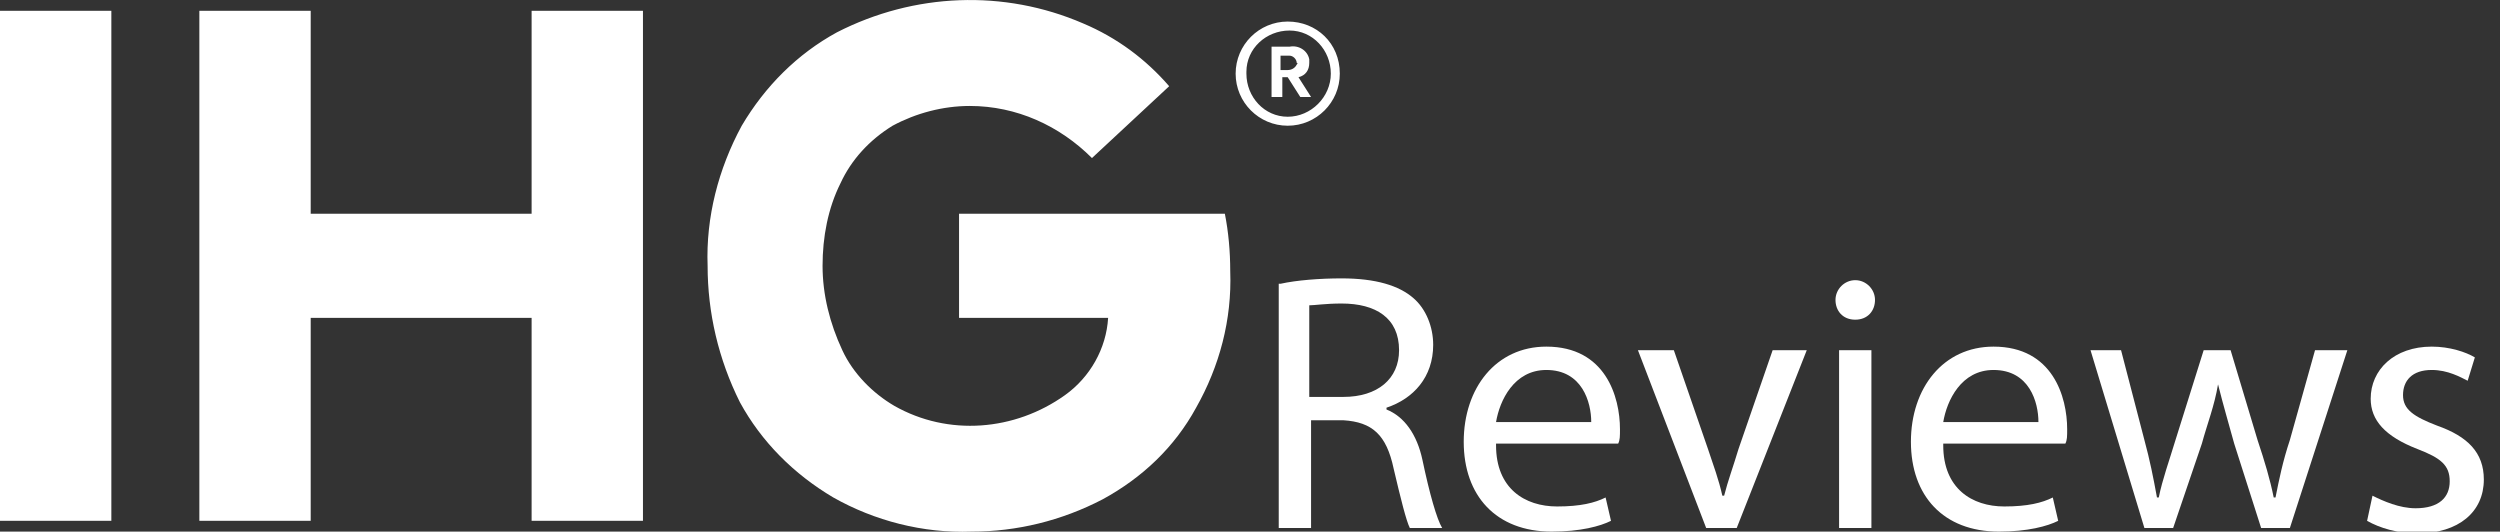 <?xml version="1.0" encoding="utf-8"?>
<!-- Generator: Adobe Illustrator 24.0.3, SVG Export Plug-In . SVG Version: 6.00 Build 0)  -->
<svg version="1.1" xmlns="http://www.w3.org/2000/svg" xmlns:xlink="http://www.w3.org/1999/xlink" x="0px" y="0px"
	 viewBox="0 0 139.2 29.6" style="enable-background:new 0 0 139.2 29.6;" xml:space="preserve">
<rect x="0" y="0" width="139.2" height="29.6" fill="#333333" stroke="none"/>
<style type="text/css">
	.st0{fill-rule:evenodd;clip-rule:evenodd;fill:#FFFFFF;}
</style>
<path id="Rewards_Club" class="st0" d="M6.2,0.6H0V29h6.2V0.6z M11.1,29h6.2V17.7h12.3V29h6.2V0.6h-6.2v11.3H17.3V0.6h-6.2L11.1,29
	L11.1,29z M60.8,8.8l4.3-4c-1.3-1.5-2.9-2.7-4.8-3.5c-4.4-1.9-9.4-1.7-13.7,0.5c-2.2,1.2-4,3-5.3,5.2c-1.3,2.4-2,5.1-1.9,7.8
	c0,2.6,0.6,5.2,1.8,7.6c1.2,2.2,3,4,5.2,5.3c2.3,1.3,5,2,7.7,1.9c2.5,0,5-0.6,7.3-1.8c2.2-1.2,4-2.9,5.2-5.1c1.3-2.3,2-4.9,1.9-7.6
	c0-1.1-0.1-2.2-0.3-3.2H53.4v5.8h8.3c-0.1,1.7-1,3.3-2.4,4.3c-2.8,2-6.5,2.3-9.5,0.6c-1.2-0.7-2.3-1.8-2.9-3.1
	c-0.7-1.5-1.1-3.1-1.1-4.7c0-1.6,0.3-3.2,1-4.6c0.6-1.3,1.6-2.4,2.9-3.2C51,6.3,52.5,5.9,54,5.9C56.6,5.9,59,7,60.8,8.8 M74.6,4.1
	c0,1.6-1.3,2.9-2.9,2.9s-2.9-1.3-2.9-2.9c0-1.6,1.3-2.9,2.9-2.9h0C73.3,1.2,74.6,2.4,74.6,4.1C74.6,4,74.6,4,74.6,4.1 M74.1,4.1
	c0-1.3-1-2.4-2.3-2.4s-2.4,1-2.4,2.3l0,0c0,0,0,0.1,0,0.1c0,1.3,1,2.4,2.3,2.4C73,6.5,74.1,5.4,74.1,4.1C74.1,4.1,74.1,4.1,74.1,4.1
	 M73,5.4h-0.6l-0.7-1.1h-0.3v1.1h-0.6V2.6h1c0.5-0.1,1,0.2,1.1,0.7c0,0.1,0,0.1,0,0.2v0c0,0.4-0.2,0.7-0.6,0.8L73,5.4z M72.2,3.5
	c0-0.2-0.2-0.4-0.4-0.4c0,0-0.1,0-0.1,0h-0.4v0.8h0.4c0.2,0,0.4-0.1,0.5-0.3C72.2,3.6,72.3,3.5,72.2,3.5L72.2,3.5L72.2,3.5z"/>
<g>
	<path fill="#fff" d="M71.3,15.8c0.9-0.2,2.2-0.3,3.4-0.3c1.9,0,3.2,0.4,4,1.1c0.7,0.6,1.1,1.6,1.1,2.6c0,1.8-1.1,3-2.6,3.5v0.1
		c1,0.4,1.7,1.4,2,2.8c0.4,1.9,0.8,3.3,1.1,3.8h-1.8c-0.2-0.4-0.5-1.6-0.9-3.3c-0.4-1.9-1.2-2.6-2.8-2.7H73v6h-1.8V15.8z M73,22.1
		h1.8c1.9,0,3.1-1,3.1-2.6c0-1.8-1.3-2.6-3.2-2.6c-0.9,0-1.5,0.1-1.8,0.1V22.1z"/>
	<path fill="#fff" d="M83.3,24.8c0,2.4,1.6,3.4,3.4,3.4c1.3,0,2.1-0.2,2.7-0.5l0.3,1.3c-0.6,0.3-1.7,0.6-3.3,0.6c-3.1,0-4.9-2-4.9-5
		c0-3,1.8-5.3,4.6-5.3c3.3,0,4.1,2.8,4.1,4.6c0,0.4,0,0.6-0.1,0.8H83.3z M88.6,23.5c0-1.1-0.5-2.9-2.5-2.9c-1.8,0-2.6,1.7-2.8,2.9
		H88.6z"/>
	<path fill="#fff" d="M93.2,19.5l1.9,5.5c0.3,0.9,0.6,1.7,0.8,2.6H96c0.2-0.8,0.5-1.6,0.8-2.6l1.9-5.5h1.9l-3.9,9.9h-1.7l-3.8-9.9H93.2z"/>
	<path fill="#fff" d="M104.4,16.7c0,0.6-0.4,1.1-1.1,1.1c-0.7,0-1.1-0.5-1.1-1.1c0-0.6,0.5-1.1,1.1-1.1C103.9,15.6,104.4,16.1,104.4,16.7z
		 M102.4,29.4v-9.9h1.8v9.9H102.4z"/>
	<path fill="#fff" d="M108.2,24.8c0,2.4,1.6,3.4,3.4,3.4c1.3,0,2.1-0.2,2.7-0.5l0.3,1.3c-0.6,0.3-1.7,0.6-3.3,0.6c-3.1,0-4.9-2-4.9-5
		c0-3,1.8-5.3,4.6-5.3c3.3,0,4.1,2.8,4.1,4.6c0,0.4,0,0.6-0.1,0.8H108.2z M113.5,23.5c0-1.1-0.5-2.9-2.5-2.9c-1.8,0-2.6,1.7-2.8,2.9
		H113.5z"/>
	<path fill="#fff" d="M118.1,19.5l1.3,5c0.3,1.1,0.5,2.1,0.7,3.2h0.1c0.2-1,0.6-2.1,0.9-3.1l1.6-5.1h1.5l1.5,5c0.4,1.2,0.7,2.2,0.9,3.2h0.1
		c0.2-1,0.4-2,0.8-3.2l1.4-5h1.8l-3.2,9.9h-1.6l-1.5-4.7c-0.3-1.1-0.6-2.1-0.9-3.3h0c-0.2,1.2-0.6,2.2-0.9,3.3l-1.6,4.7h-1.6l-3-9.9
		H118.1z"/>
	<path fill="#fff" d="M132.1,27.6c0.6,0.3,1.5,0.7,2.4,0.7c1.3,0,1.9-0.6,1.9-1.5c0-0.9-0.5-1.3-1.8-1.8c-1.8-0.7-2.6-1.6-2.6-2.8
		c0-1.6,1.3-2.9,3.4-2.9c1,0,1.9,0.3,2.4,0.6l-0.4,1.3c-0.4-0.2-1.1-0.6-2-0.6c-1.1,0-1.6,0.6-1.6,1.4c0,0.8,0.6,1.2,1.9,1.7
		c1.7,0.6,2.6,1.5,2.6,3c0,1.8-1.4,3-3.7,3c-1.1,0-2.1-0.3-2.8-0.7L132.1,27.6z"/>
</g>
</svg>
